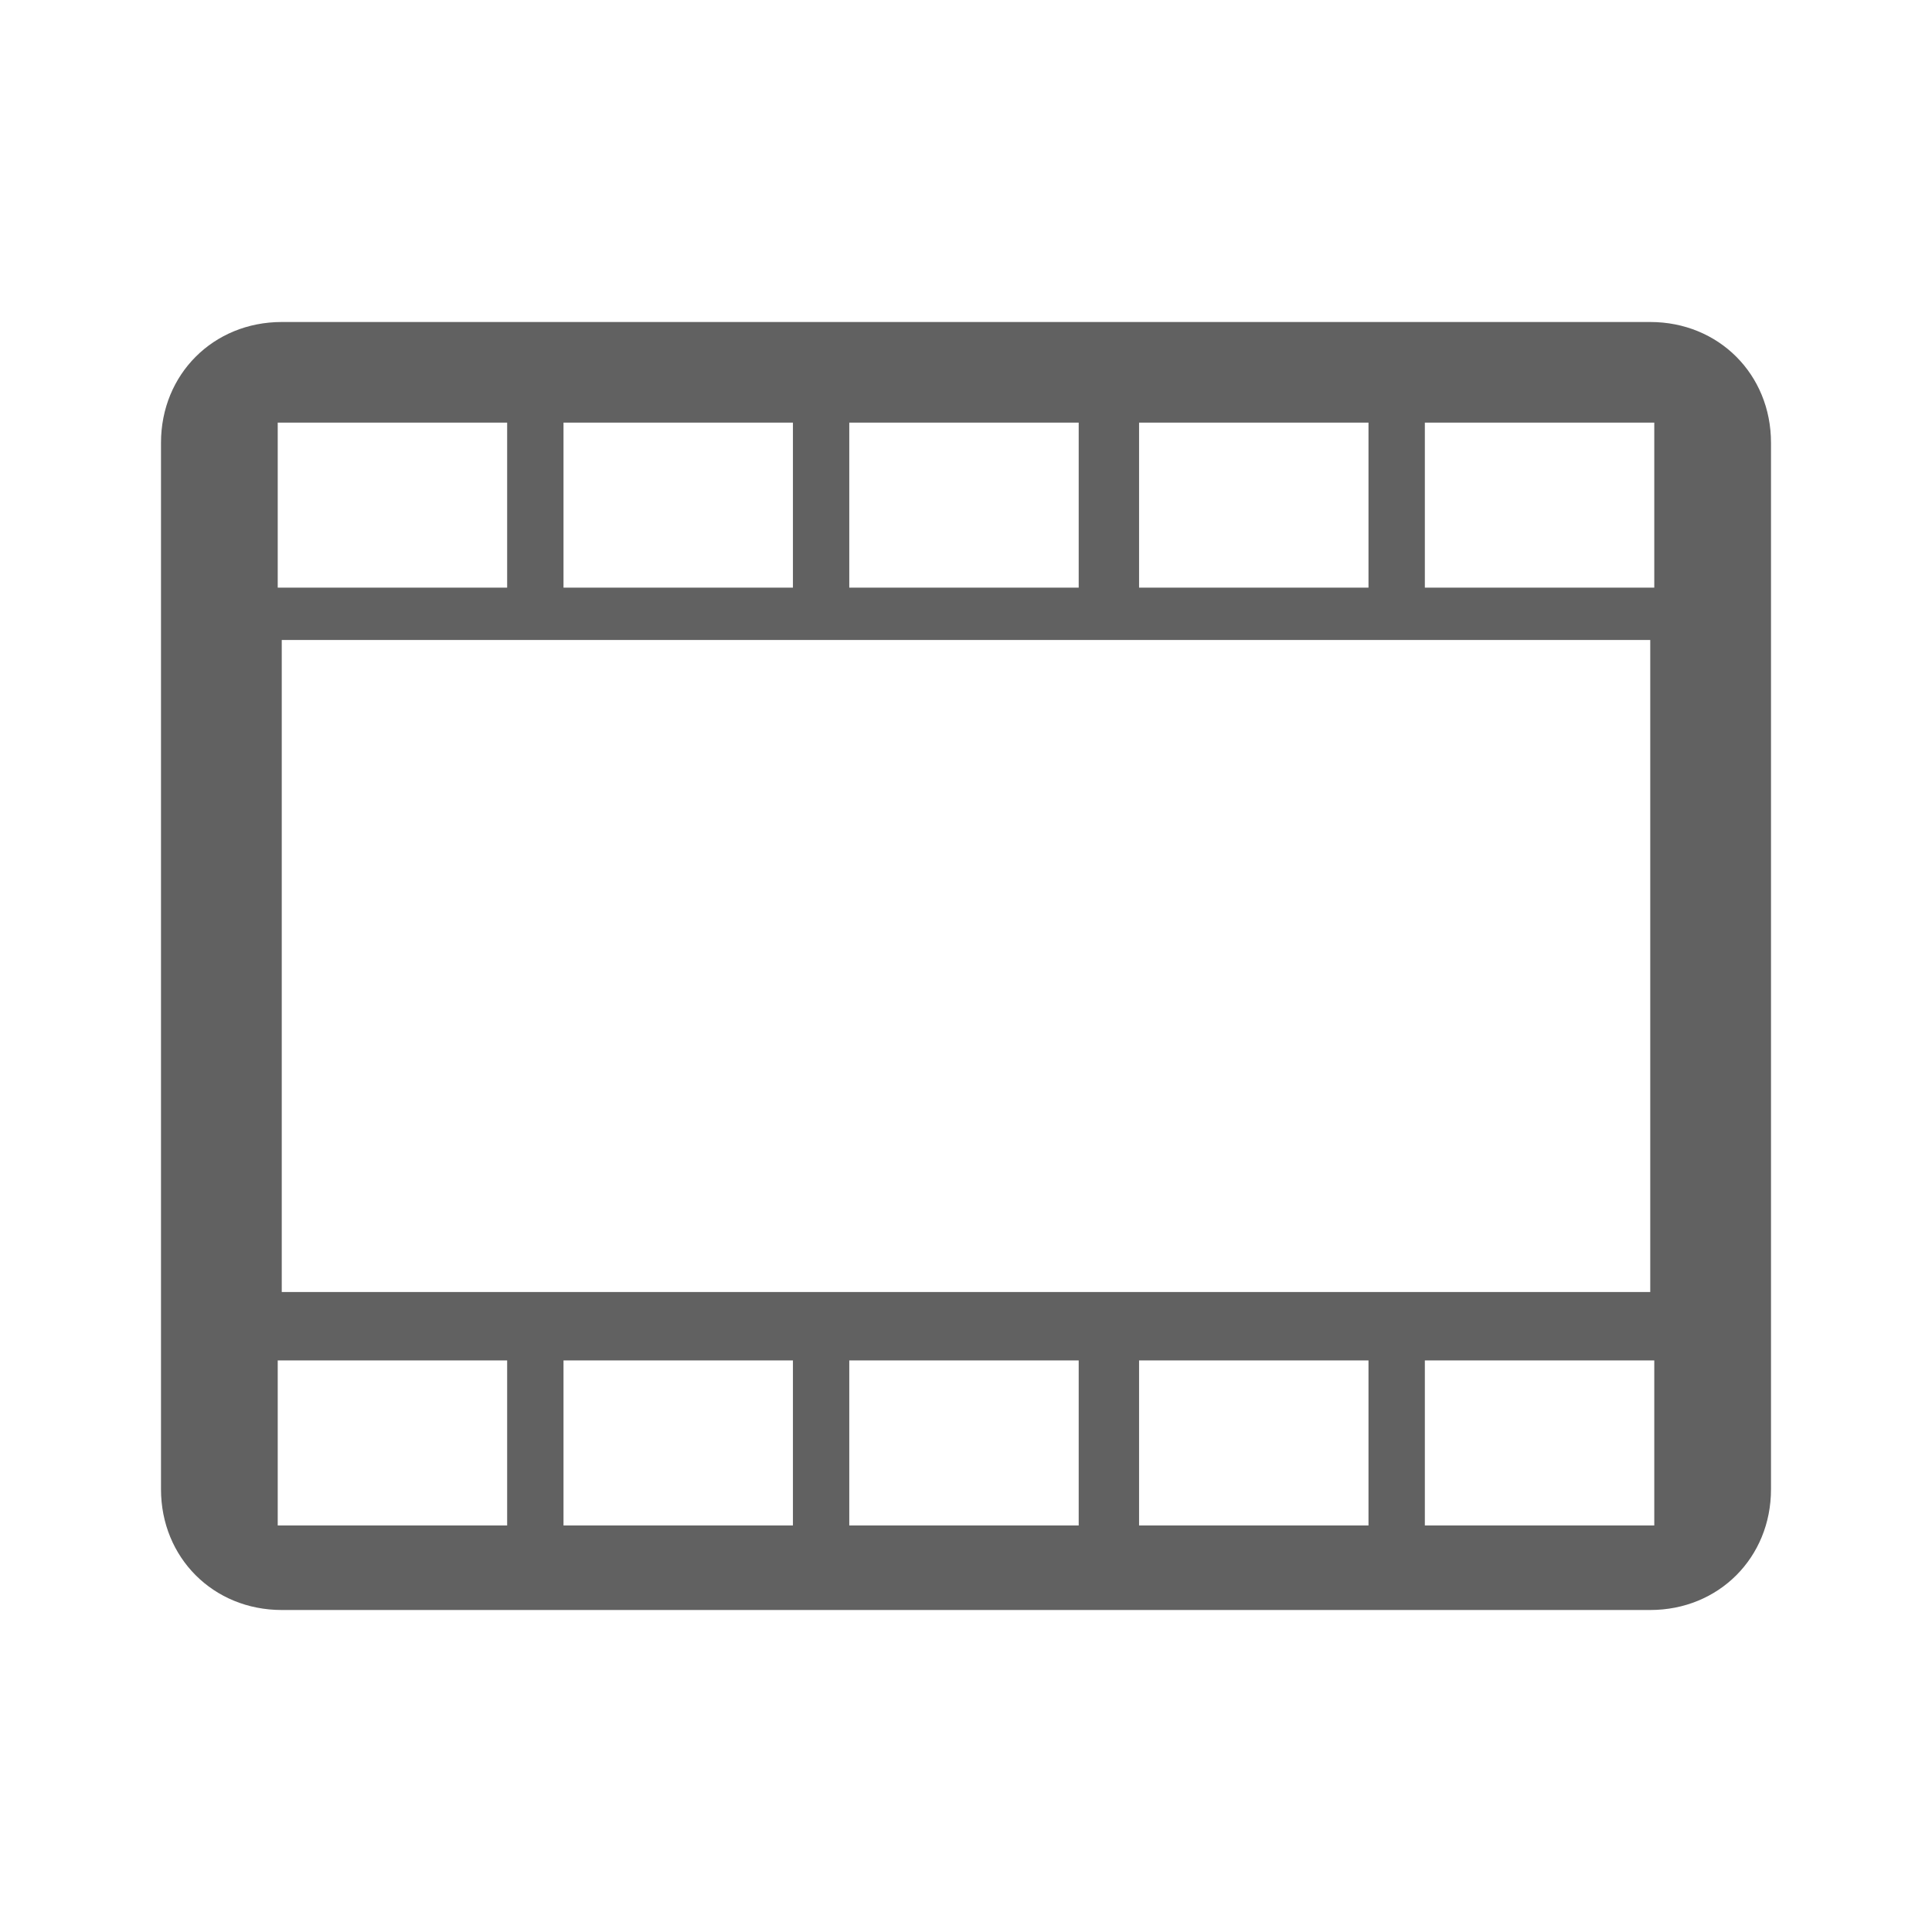 <?xml version="1.0" encoding="utf-8"?>
<!-- Generator: Adobe Illustrator 19.2.1, SVG Export Plug-In . SVG Version: 6.00 Build 0)  -->
<svg version="1.1" id="图层_1" xmlns="http://www.w3.org/2000/svg" xmlns:xlink="http://www.w3.org/1999/xlink" x="0px" y="0px"
	 viewBox="0 0 48 48" style="enable-background:new 0 0 48 48;" xml:space="preserve">
<style type="text/css">
	.st0{fill:#616161;}
	.st1{fill:none;}
</style>
<title>ic_camera_leica_colour</title>
<desc>Created with Sketch.</desc>
<g id="页面2">
	<g id="ic_camera_leica_colour">
		<path id="形状" class="st0" d="M26.8,14.6v-4.1h-5.7v4.1H26.8L26.8,14.6z M28.3,14.6H34v-4.1h-5.7V14.6L28.3,14.6z M19.7,14.6
			v-4.1H14v4.1H19.7L19.7,14.6z M12.6,14.6v-4.1H6.9v4.1H12.6L12.6,14.6z M7,15.9v16.2h34V15.9H7z M7,8h34c1.7,0,3,1.3,3,3v26
			c0,1.7-1.3,3-3,3H7c-1.7,0-3-1.3-3-3V11C4,9.3,5.3,8,7,8z M35.4,14.6h5.7v-4.1h-5.7V14.6z M26.8,37.9v-4.1h-5.7v4.1H26.8z
			 M28.3,37.9H34v-4.1h-5.7V37.9L28.3,37.9z M19.7,37.9v-4.1H14v4.1H19.7z M12.6,37.9v-4.1H6.9v4.1H12.6z M35.4,37.9h5.7v-4.1h-5.7
			V37.9z"/>
	</g>
</g>
<rect class="st1" width="48" height="48"/>
</svg>
